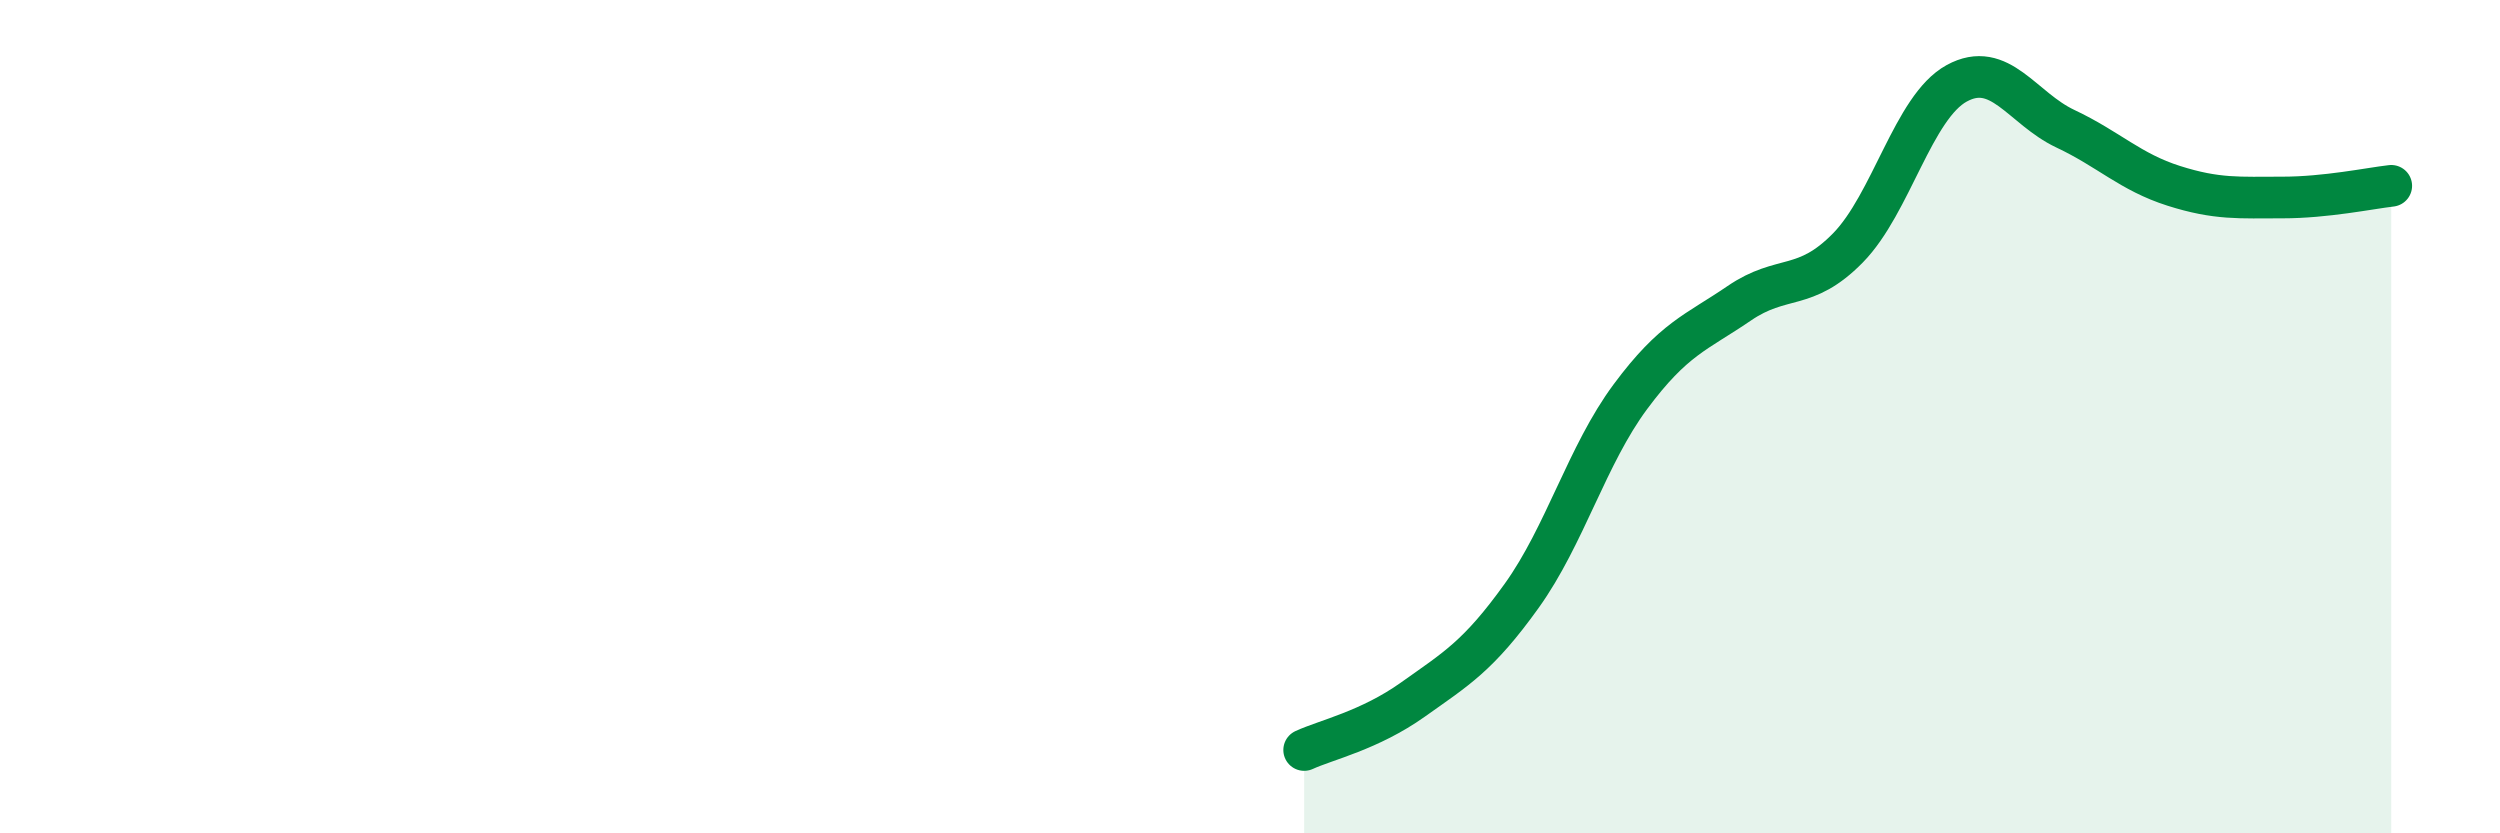 
    <svg width="60" height="20" viewBox="0 0 60 20" xmlns="http://www.w3.org/2000/svg">
      <path
        d="M 31.3,18 C 31.82,17.76 32.87,17.53 33.91,16.79 C 34.95,16.05 35.48,15.75 36.52,14.3 C 37.56,12.85 38.09,10.92 39.13,9.52 C 40.17,8.12 40.7,7.99 41.74,7.28 C 42.78,6.57 43.31,7.01 44.35,5.95 C 45.39,4.89 45.92,2.57 46.96,2 C 48,1.43 48.53,2.6 49.57,3.09 C 50.61,3.58 51.13,4.13 52.17,4.46 C 53.21,4.79 53.74,4.74 54.78,4.74 C 55.82,4.74 56.87,4.52 57.39,4.46L57.39 20L31.3 20Z"
        fill="#008740"
        opacity="0.1"
        stroke-linecap="round"
        stroke-linejoin="round"
      />
      <path
        d="M 31.3,18 C 31.82,17.76 32.87,17.53 33.91,16.79 C 34.95,16.05 35.48,15.75 36.52,14.3 C 37.56,12.85 38.09,10.92 39.13,9.52 C 40.17,8.12 40.7,7.99 41.74,7.28 C 42.78,6.57 43.31,7.01 44.35,5.95 C 45.39,4.89 45.92,2.57 46.96,2 C 48,1.43 48.53,2.6 49.57,3.09 C 50.61,3.58 51.13,4.13 52.17,4.46 C 53.21,4.79 53.74,4.74 54.78,4.74 C 55.82,4.74 56.87,4.52 57.39,4.46"
        stroke="#008740"
        stroke-width="1"
        fill="none"
        stroke-linecap="round"
        stroke-linejoin="round"
      />
    </svg>
  